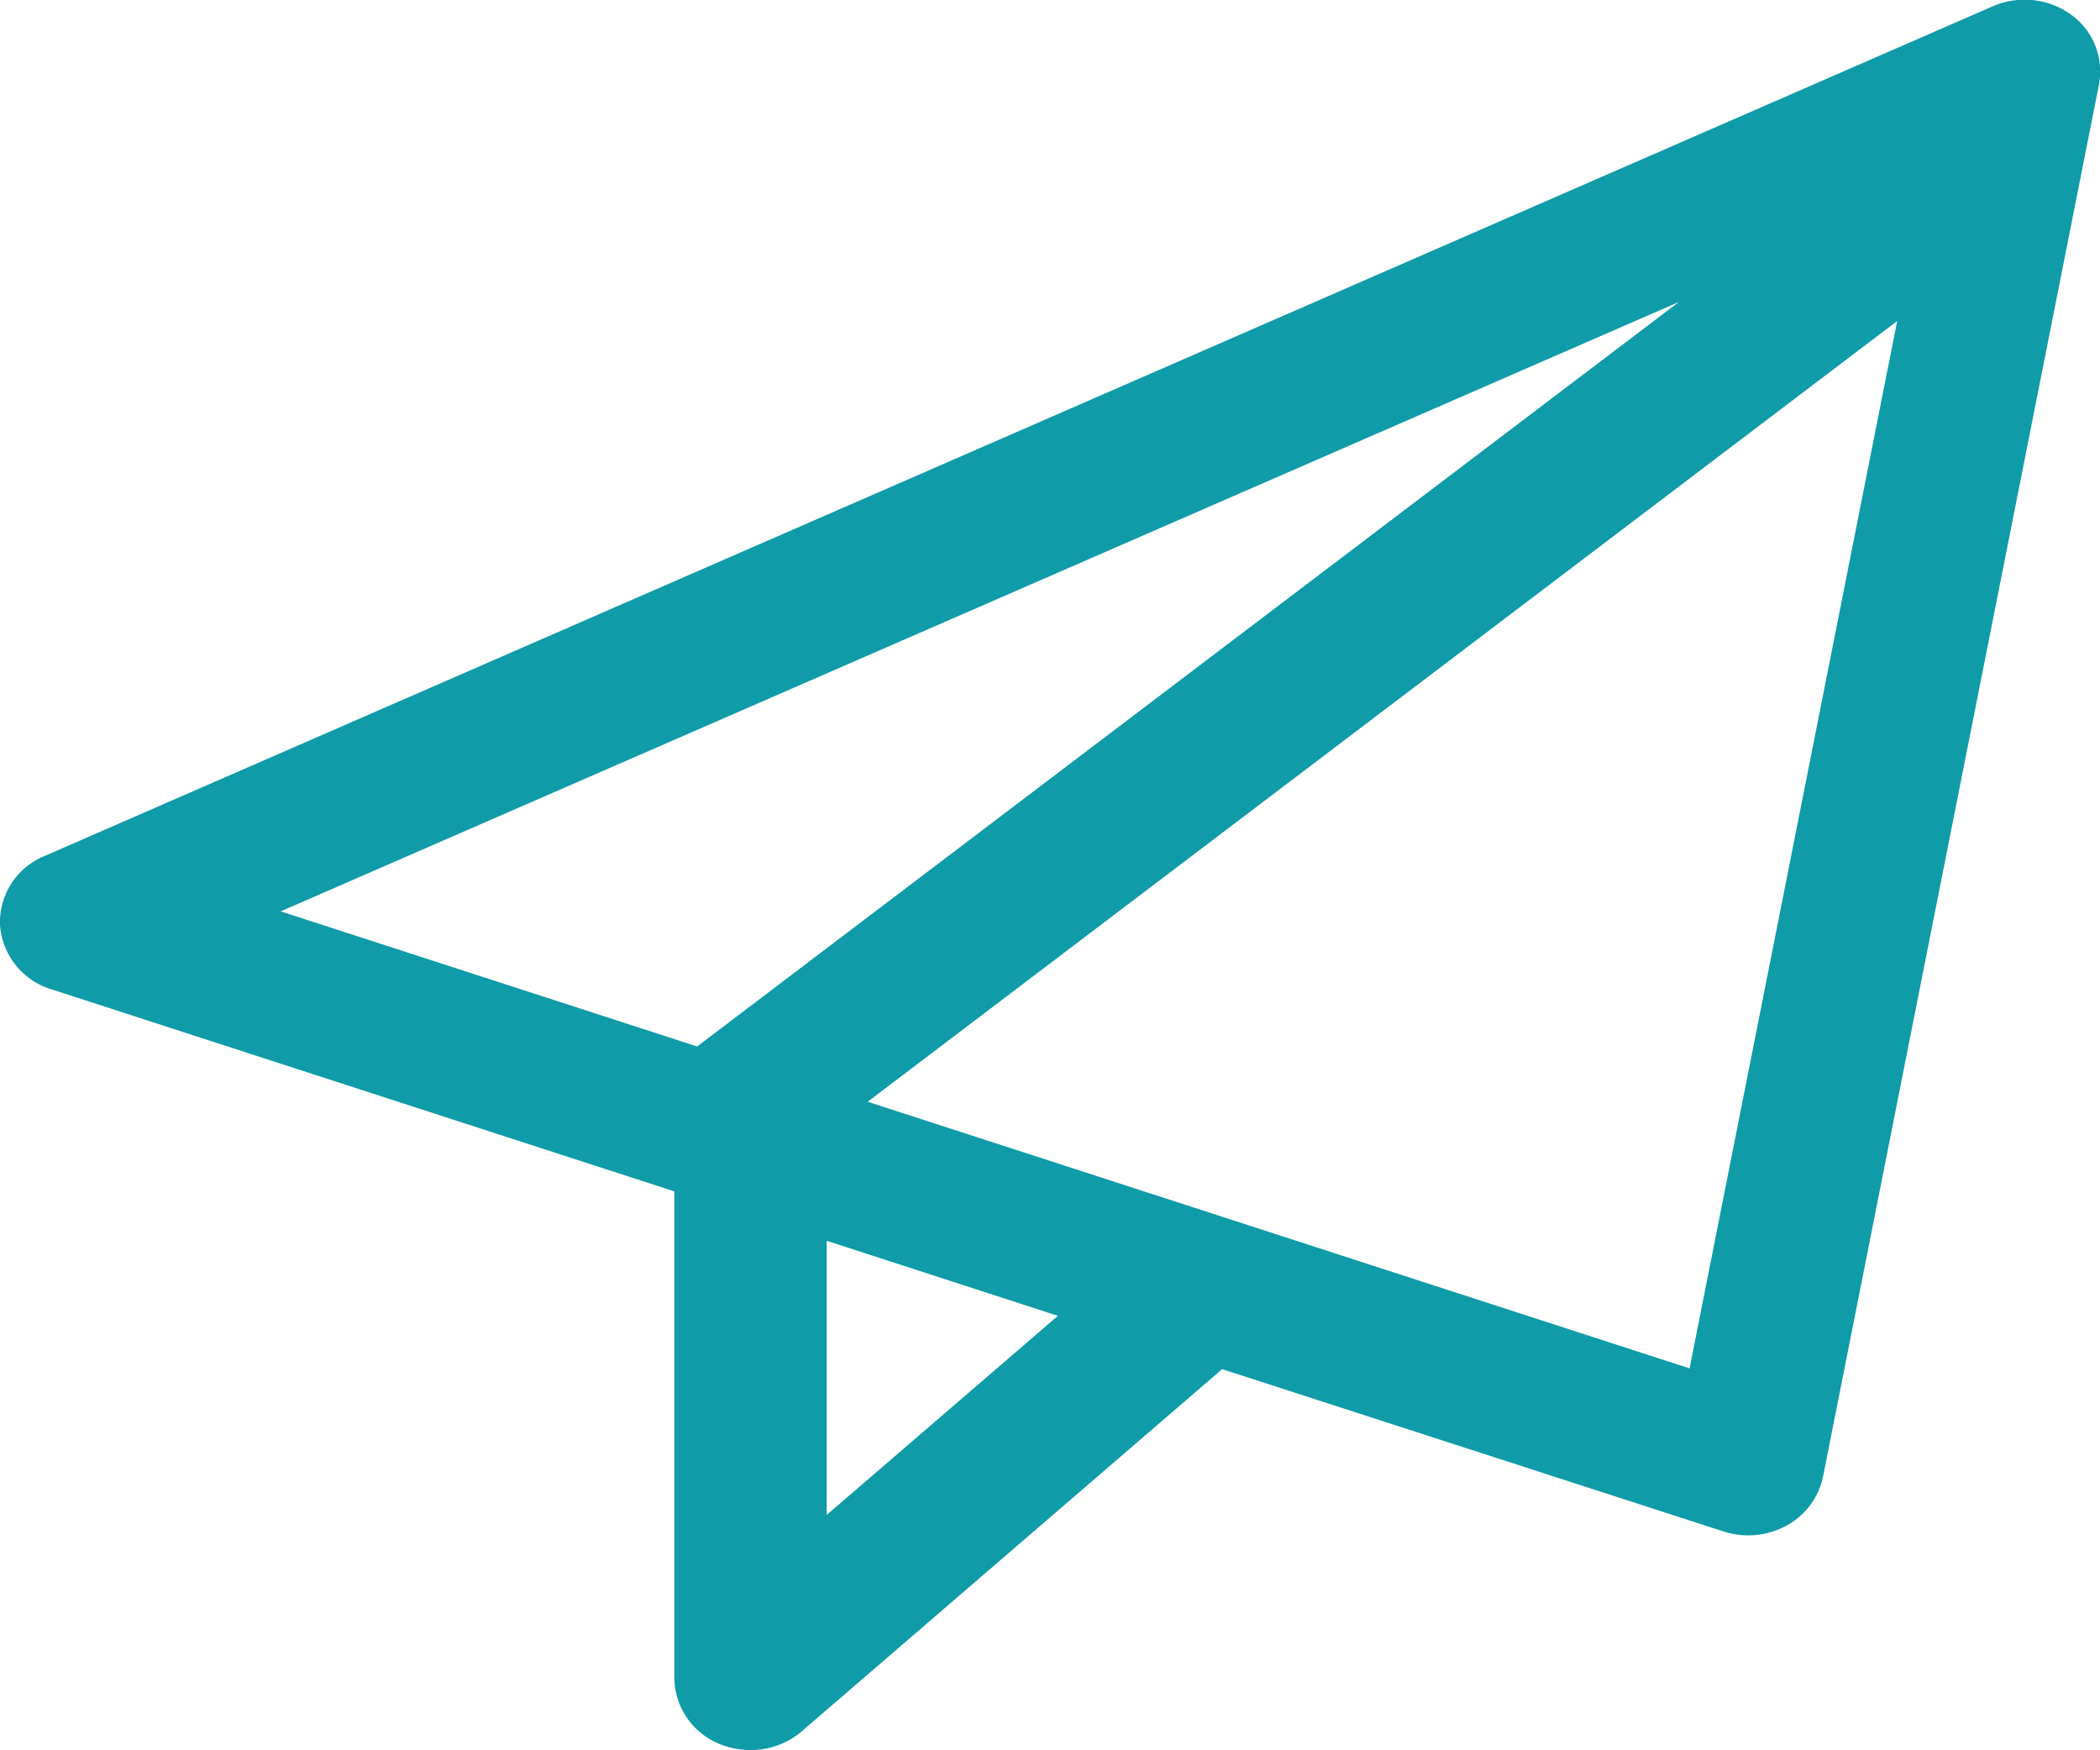 <svg xmlns="http://www.w3.org/2000/svg" xmlns:xlink="http://www.w3.org/1999/xlink" width="13.989" height="11.656" viewBox="0 0 13.989 11.656">
  <defs>
    <clipPath id="clip-path">
      <rect id="長方形_36202" data-name="長方形 36202" width="13.989" height="11.656" transform="translate(0 0)" fill="#0f9ba8"/>
    </clipPath>
  </defs>
  <g id="グループ_34067" data-name="グループ 34067" transform="translate(0 0)">
    <g id="グループ_34066" data-name="グループ 34066" clip-path="url(#clip-path)">
      <path id="パス_91666" data-name="パス 91666" d="M13.8.1A.532.532,0,0,0,13.27.044L.3,5.7A.477.477,0,0,0,0,6.16a.483.483,0,0,0,.342.429L4.492,7.935v3.241a.481.481,0,0,0,.3.439A.545.545,0,0,0,5,11.656a.524.524,0,0,0,.341-.125l2.8-2.412L11.481,10.2a.541.541,0,0,0,.164.026.535.535,0,0,0,.256-.065.483.483,0,0,0,.243-.326L13.981.569A.467.467,0,0,0,13.8.1M11.184,2.011,4.644,6.97,1.87,6.07ZM5.507,10.09V8.264l1.54.5Zm5.748-.976L5.78,7.338l6.858-5.2Z" fill="#0f9ba8"/>
    </g>
  </g>
</svg>
